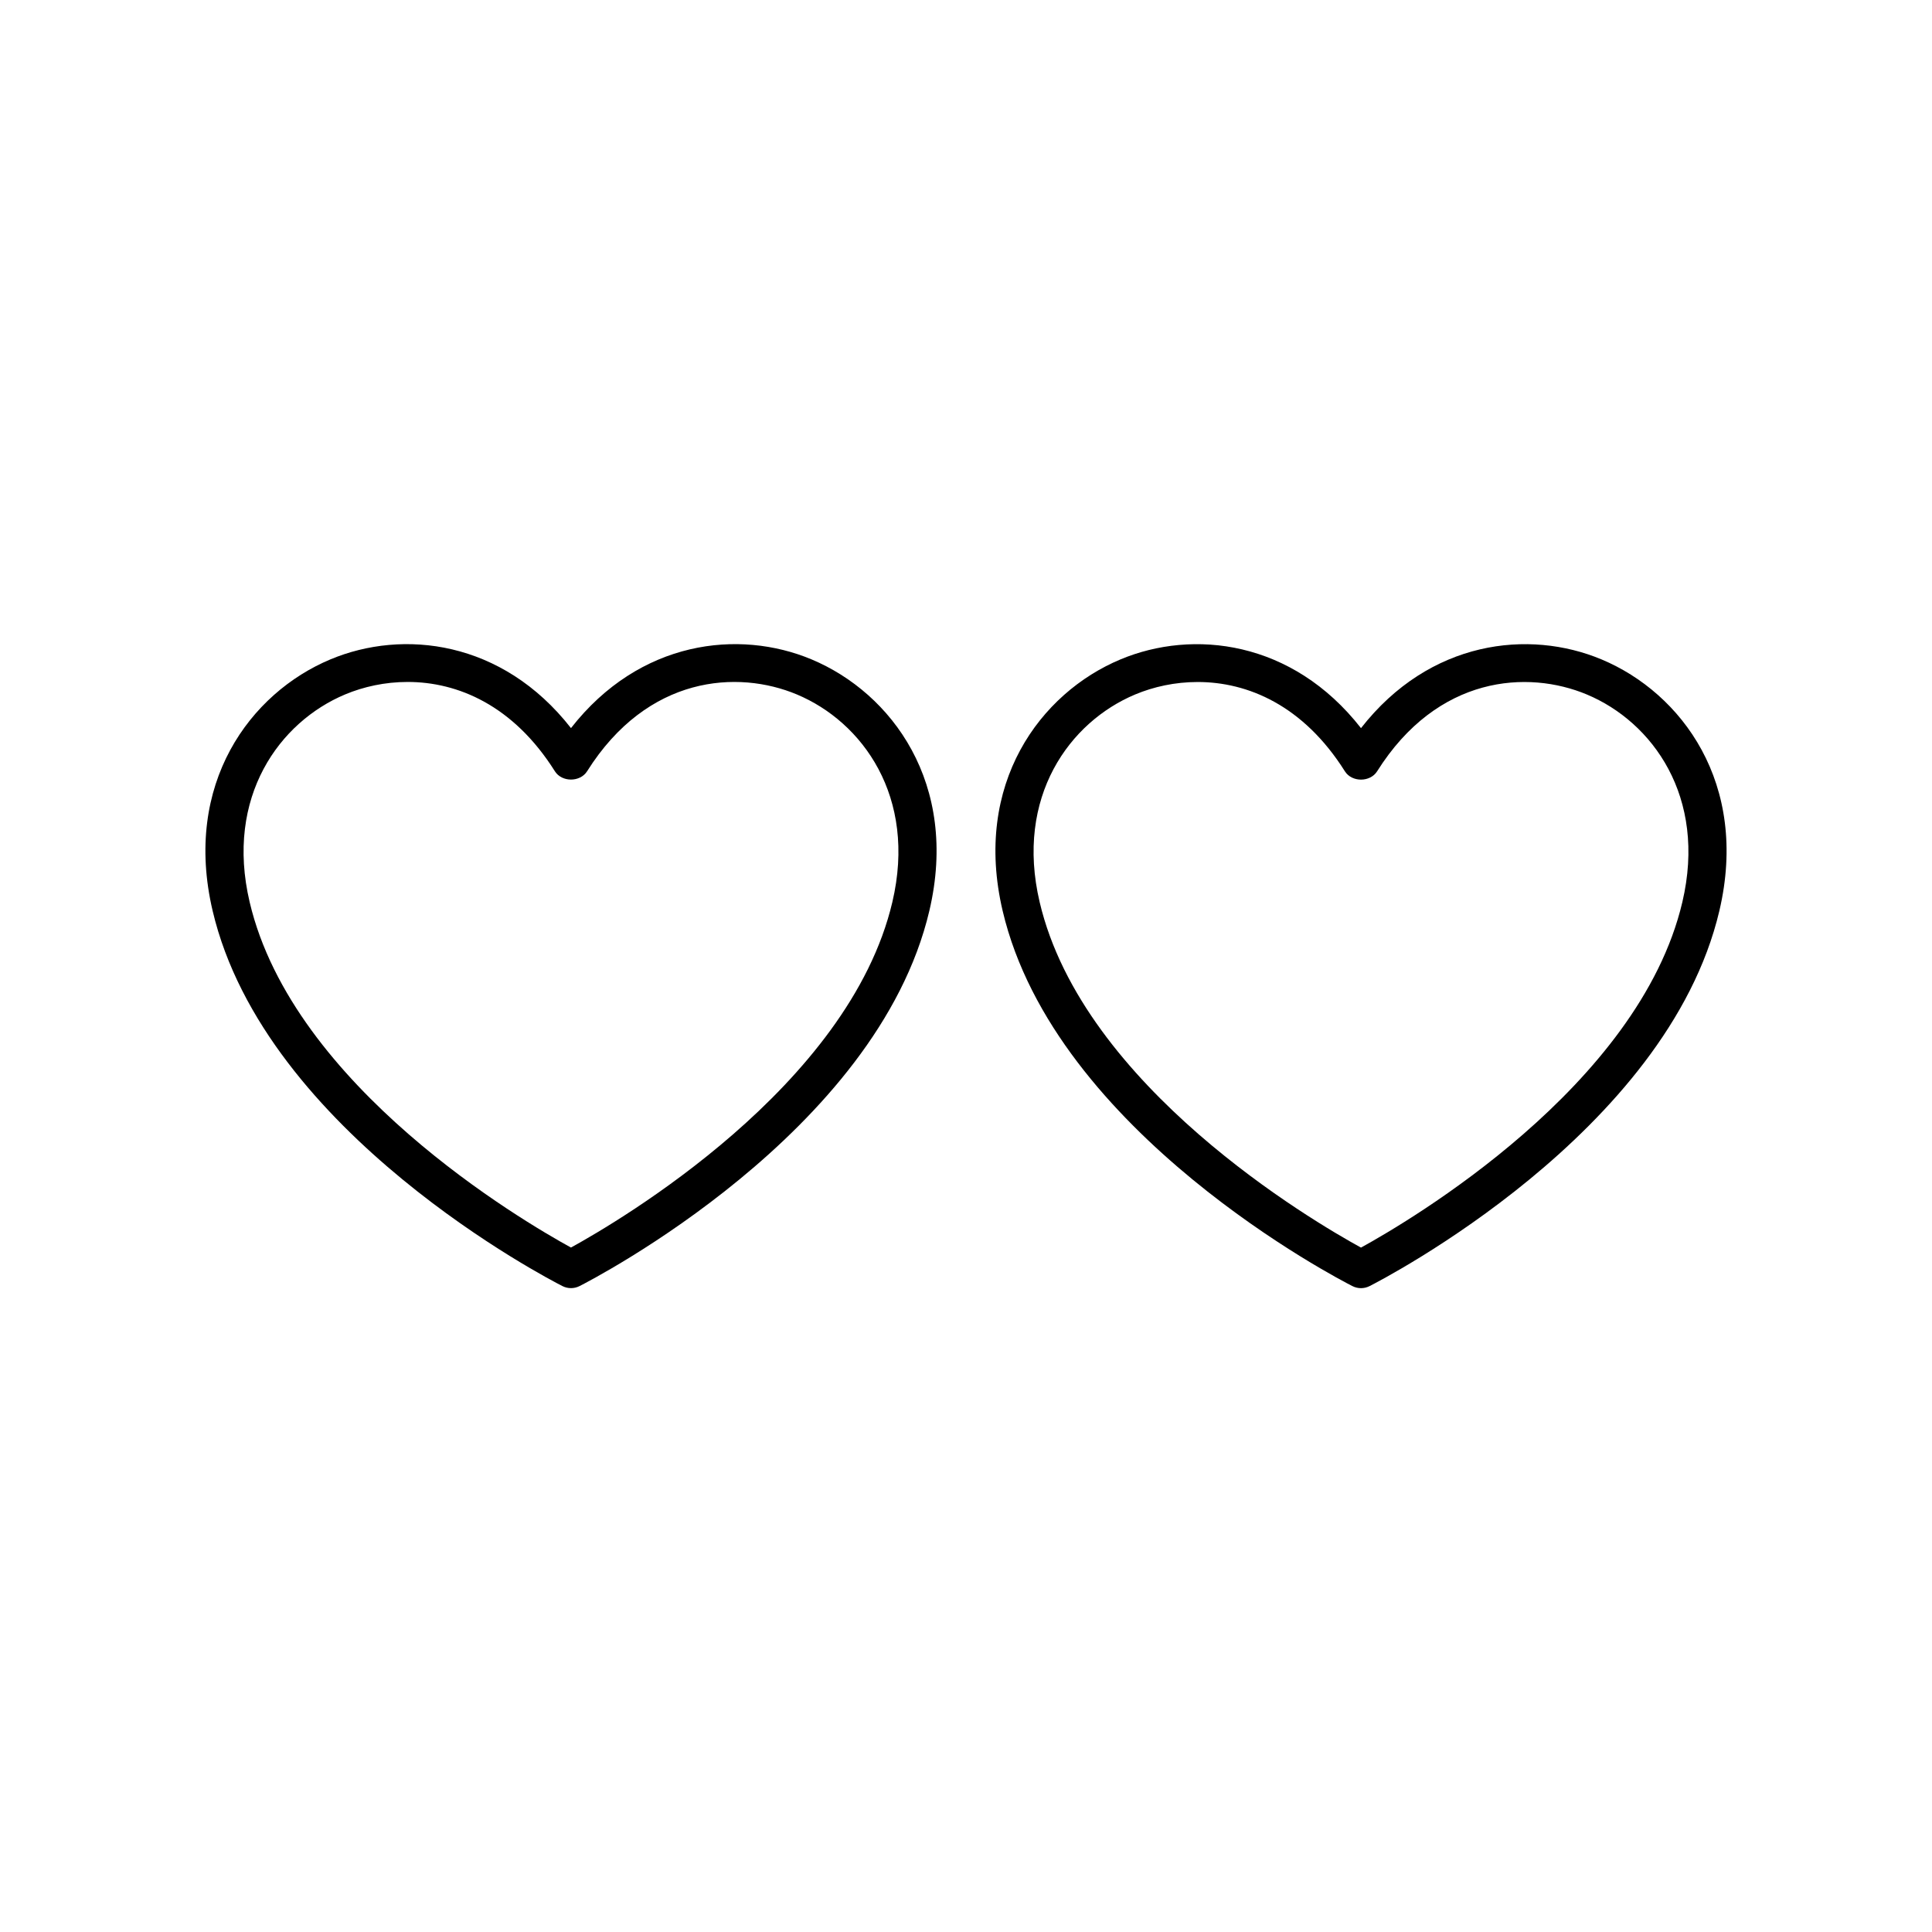 <?xml version="1.0" encoding="UTF-8"?>
<!-- Uploaded to: ICON Repo, www.svgrepo.com, Generator: ICON Repo Mixer Tools -->
<svg fill="#000000" width="800px" height="800px" version="1.1" viewBox="144 144 512 512" xmlns="http://www.w3.org/2000/svg">
 <g>
  <path d="m293.04 484.82c0.715 0.363 1.5 0.547 2.277 0.547 0.781 0 1.562-0.184 2.277-0.547 3.211-1.629 78.832-40.551 92.691-99.438 7.93-33.688-9.969-57.742-31.227-66.641-19.199-8.039-45.523-5.102-63.742 18.215-18.223-23.316-44.543-26.254-63.746-18.215-21.254 8.898-39.145 32.961-31.219 66.637 13.852 58.891 89.473 97.812 92.688 99.441zm-57.574-156.79c4.875-2.043 10.559-3.305 16.562-3.305 13.223 0 27.984 6.141 39.027 23.676 1.844 2.922 6.68 2.922 8.527 0 16.051-25.496 39.98-26.906 55.59-20.367 17.336 7.258 31.887 27.09 25.309 55.035-11.508 48.879-72.547 84.613-85.168 91.543-12.621-6.918-73.645-42.598-85.152-91.547-6.578-27.941 7.969-47.777 25.305-55.035z"/>
  <path d="m568.42 318.75c-19.207-8.039-45.523-5.102-63.742 18.215-18.215-23.316-44.543-26.254-63.746-18.215-21.254 8.898-39.145 32.961-31.219 66.637 13.852 58.891 89.477 97.816 92.688 99.441 0.715 0.363 1.5 0.547 2.277 0.547 0.781 0 1.562-0.184 2.277-0.547 3.211-1.629 78.832-40.551 92.691-99.438 7.926-33.688-9.973-57.742-31.227-66.641zm21.418 64.328c-11.508 48.883-72.543 84.617-85.164 91.547-12.621-6.918-73.645-42.598-85.152-91.547-6.578-27.941 7.969-47.777 25.305-55.035 4.875-2.043 10.559-3.305 16.562-3.305 13.223 0 27.984 6.141 39.027 23.676 1.844 2.922 6.68 2.922 8.527 0 16.051-25.496 39.98-26.906 55.59-20.367 17.332 7.254 31.883 27.086 25.305 55.031z"/>
 </g>
</svg>